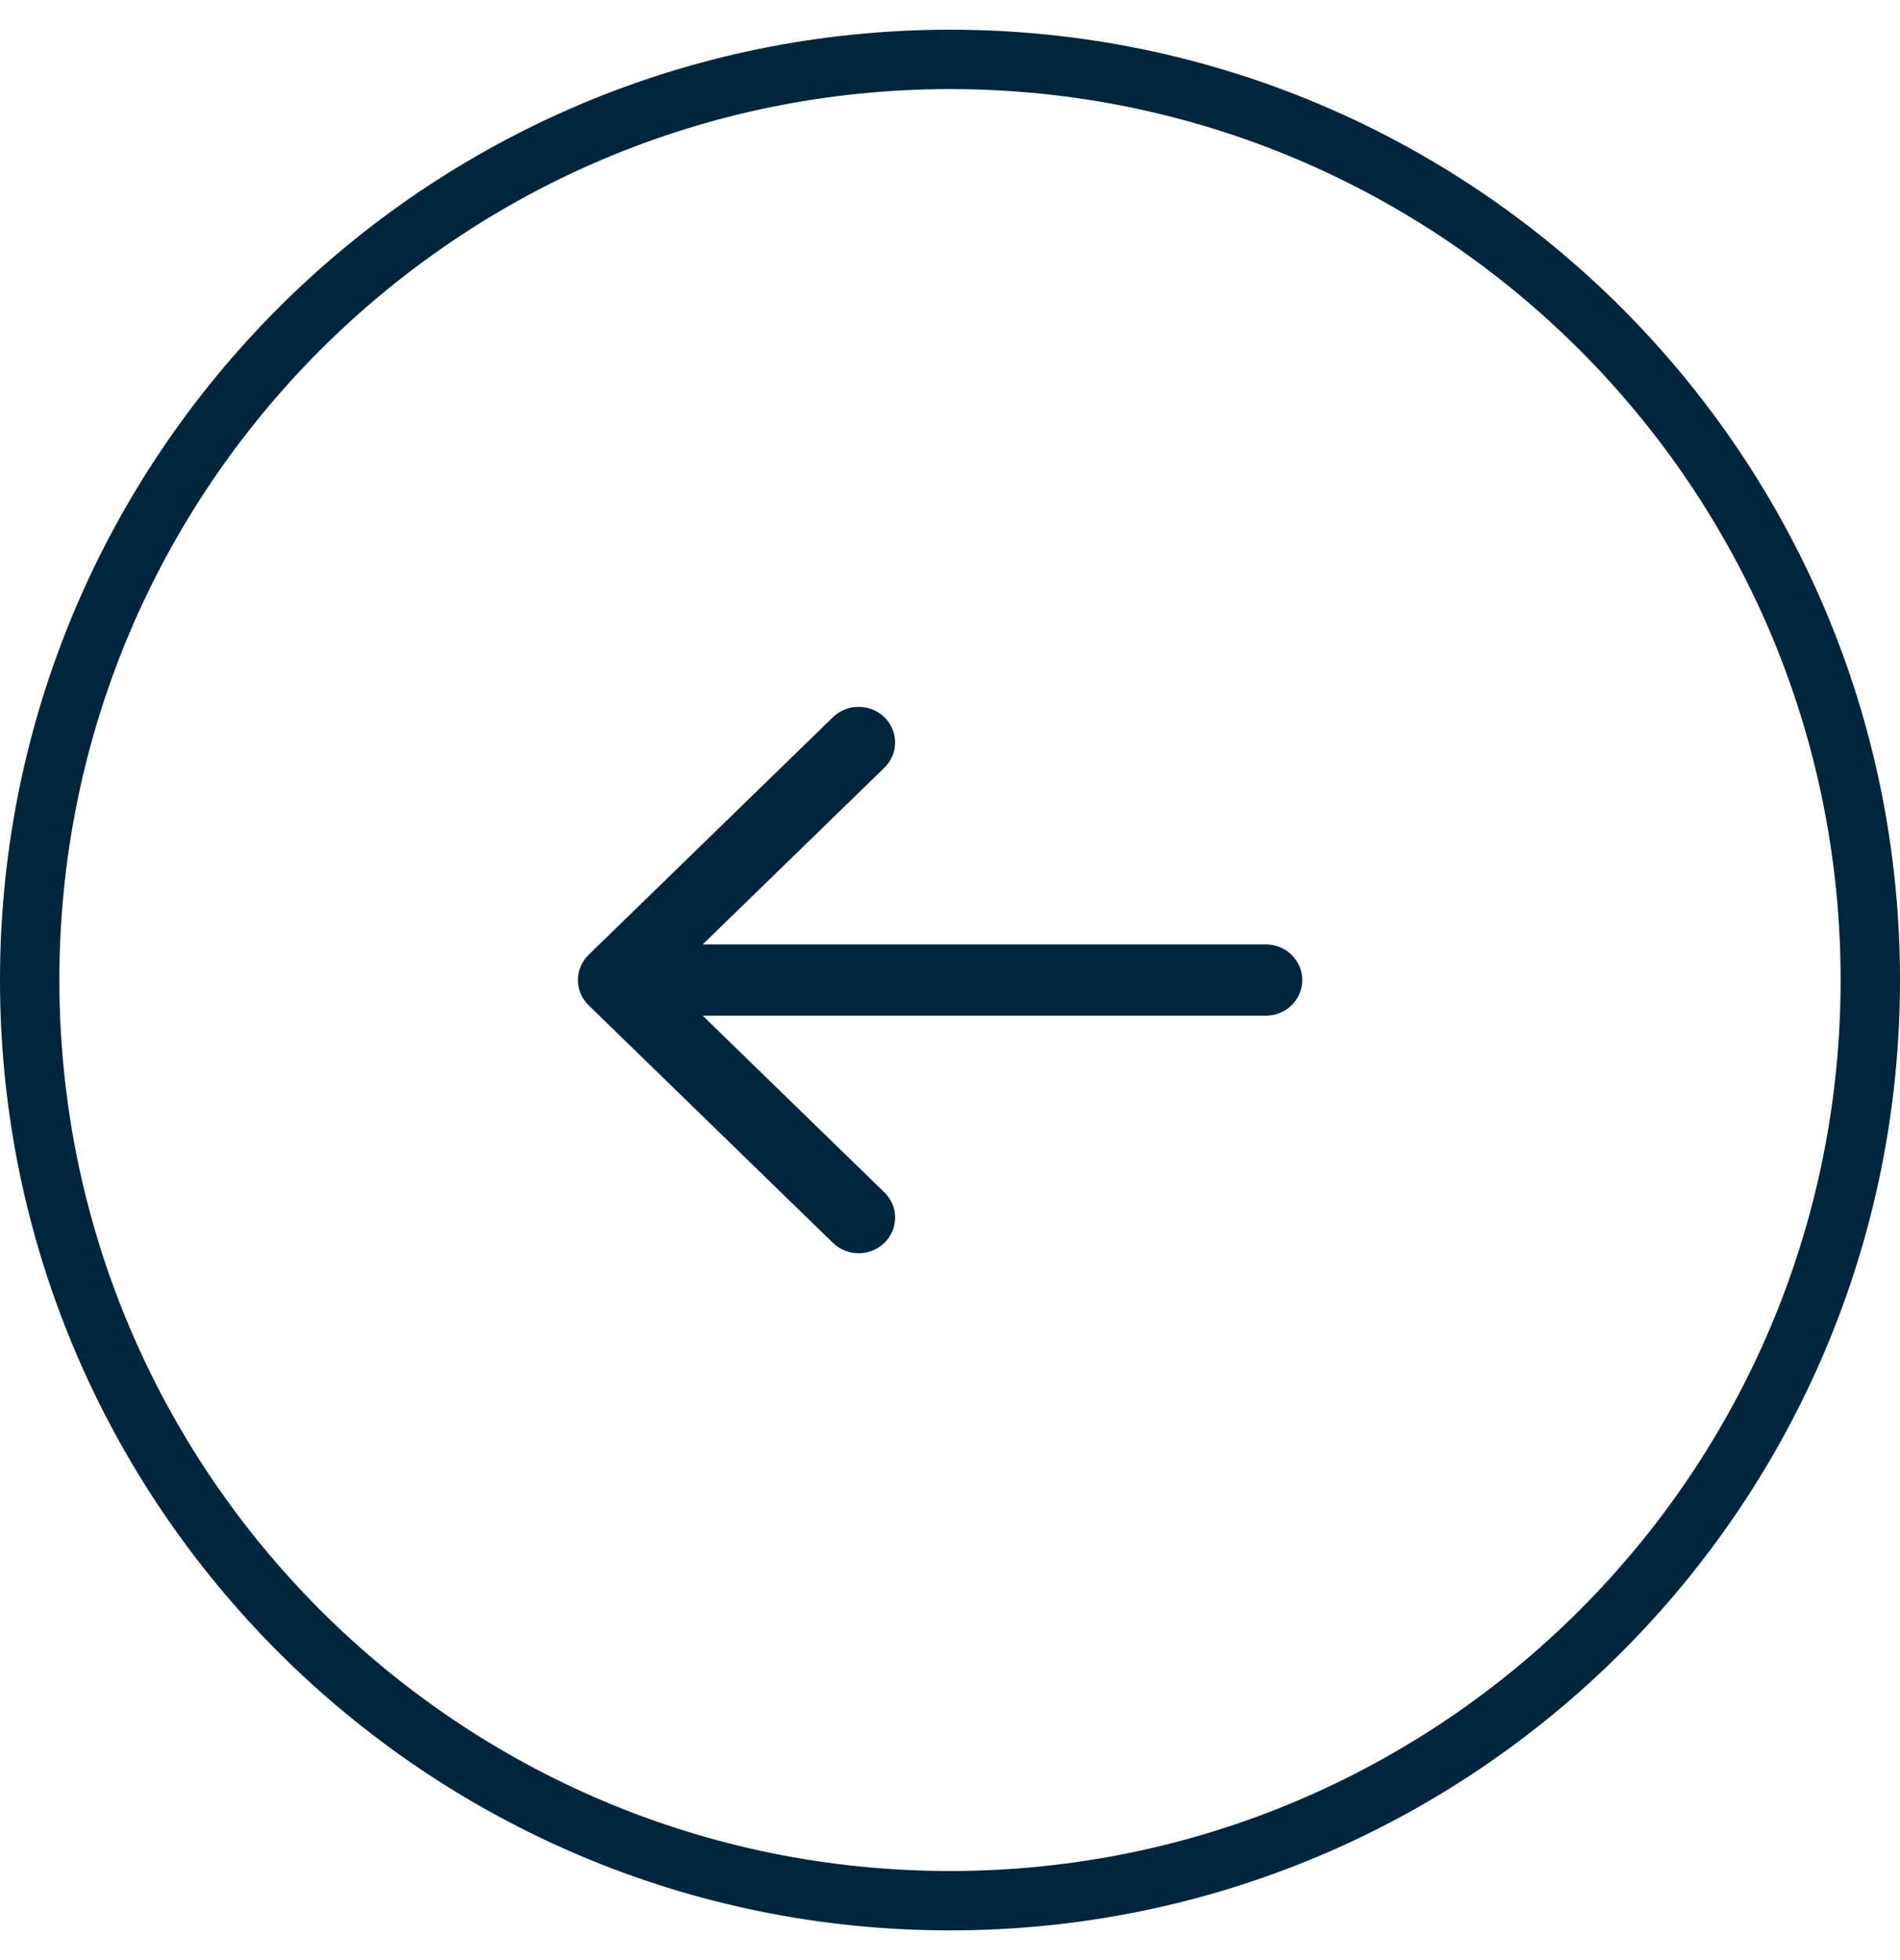 <svg width="32" height="33" viewBox="0 0 32 33" fill="none" xmlns="http://www.w3.org/2000/svg">
<path d="M31.5 16.5C31.5 7.94 24.56 1 16 1C7.44 1 0.5 7.94 0.5 16.5C0.5 25.06 7.44 32 16 32C24.56 32 31.5 25.06 31.5 16.5Z" stroke="#00263E"/>
<path fill-rule="evenodd" clip-rule="evenodd" d="M14.895 12.075C14.655 11.842 14.268 11.842 14.028 12.075L9.914 16.075C9.673 16.309 9.673 16.691 9.914 16.925L14.028 20.925C14.268 21.158 14.655 21.158 14.895 20.925C15.136 20.691 15.136 20.309 14.895 20.075L11.835 17.1L21.319 17.1C21.655 17.1 21.933 16.834 21.933 16.5C21.933 16.166 21.655 15.9 21.319 15.9L11.835 15.9L14.895 12.925C15.136 12.691 15.136 12.309 14.895 12.075Z" fill="#00263E"/>
</svg>
